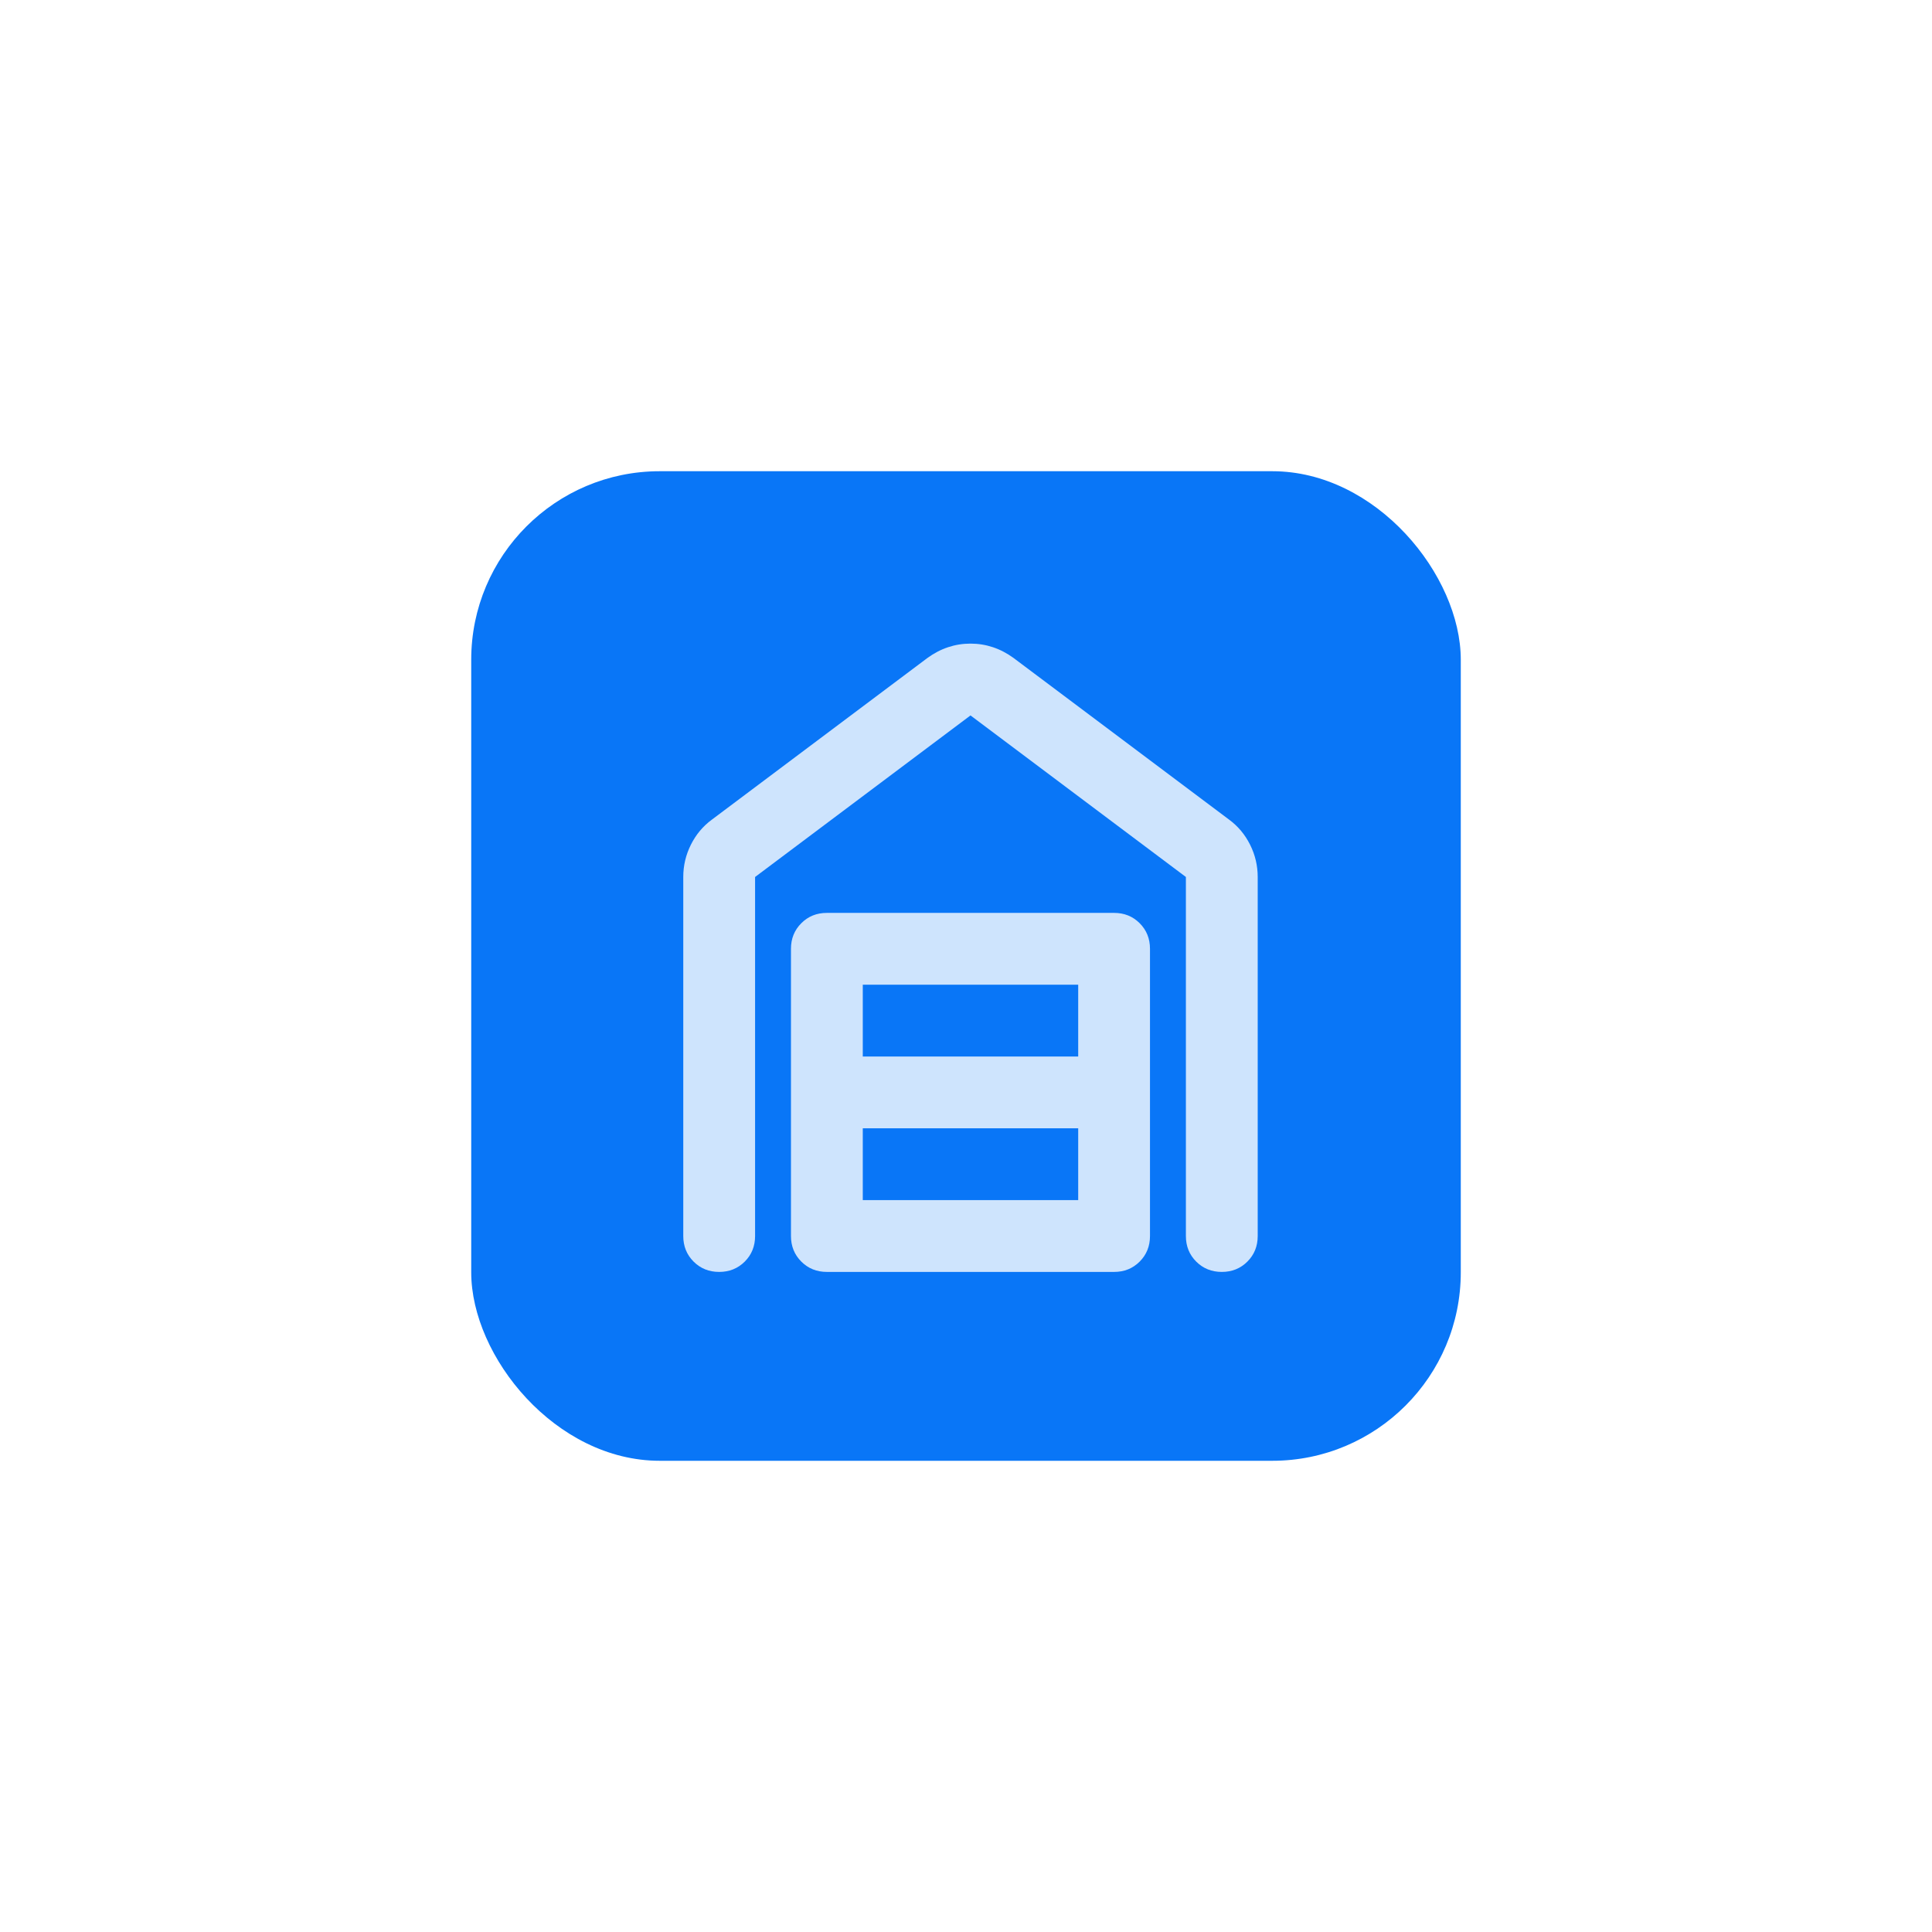 <svg width="82" height="82" viewBox="0 0 82 82" fill="none" xmlns="http://www.w3.org/2000/svg">
<g filter="url(#filter0_d_5333_96281)">
<rect x="20" y="16" width="42" height="42" rx="8" fill="#0976F7"/>
<g opacity="0.8">
<path d="M41.191 23.317C41.521 23.317 41.838 23.368 42.143 23.47C42.448 23.571 42.74 23.724 43.019 23.927L52.162 30.784C52.543 31.063 52.841 31.419 53.057 31.851C53.273 32.282 53.381 32.739 53.381 33.222V48.46C53.381 48.892 53.235 49.254 52.943 49.546C52.651 49.838 52.289 49.984 51.857 49.984C51.425 49.984 51.063 49.838 50.771 49.546C50.479 49.254 50.333 48.892 50.333 48.46V33.222L41.191 26.365L32.048 33.222V48.46C32.048 48.892 31.902 49.254 31.61 49.546C31.317 49.838 30.956 49.984 30.524 49.984C30.092 49.984 29.73 49.838 29.438 49.546C29.146 49.254 29 48.892 29 48.46V33.222C29 32.739 29.108 32.282 29.324 31.851C29.54 31.419 29.838 31.063 30.219 30.784L39.362 23.927C39.641 23.724 39.933 23.571 40.238 23.47C40.543 23.368 40.86 23.317 41.191 23.317ZM36.619 46.936H45.762V43.889H36.619V46.936ZM36.619 40.841H45.762V37.793H36.619V40.841ZM35.095 49.984C34.663 49.984 34.302 49.838 34.01 49.546C33.718 49.254 33.571 48.892 33.571 48.46V36.27C33.571 35.838 33.718 35.476 34.01 35.184C34.302 34.892 34.663 34.746 35.095 34.746H47.286C47.718 34.746 48.079 34.892 48.371 35.184C48.663 35.476 48.809 35.838 48.809 36.27V48.46C48.809 48.892 48.663 49.254 48.371 49.546C48.079 49.838 47.718 49.984 47.286 49.984H35.095Z" fill="white"/>
</g>
</g>
<defs>
<filter id="filter0_d_5333_96281" x="0" y="0" width="82" height="82" filterUnits="userSpaceOnUse" color-interpolation-filters="sRGB">
<feFlood flood-opacity="0" result="BackgroundImageFix"/>
<feColorMatrix in="SourceAlpha" type="matrix" values="0 0 0 0 0 0 0 0 0 0 0 0 0 0 0 0 0 0 127 0" result="hardAlpha"/>
<feOffset dy="4"/>
<feGaussianBlur stdDeviation="10"/>
<feComposite in2="hardAlpha" operator="out"/>
<feColorMatrix type="matrix" values="0 0 0 0 0.035 0 0 0 0 0.463 0 0 0 0 0.969 0 0 0 0.32 0"/>
<feBlend mode="normal" in2="BackgroundImageFix" result="effect1_dropShadow_5333_96281"/>
<feBlend mode="normal" in="SourceGraphic" in2="effect1_dropShadow_5333_96281" result="shape"/>
</filter>
</defs>
</svg>

